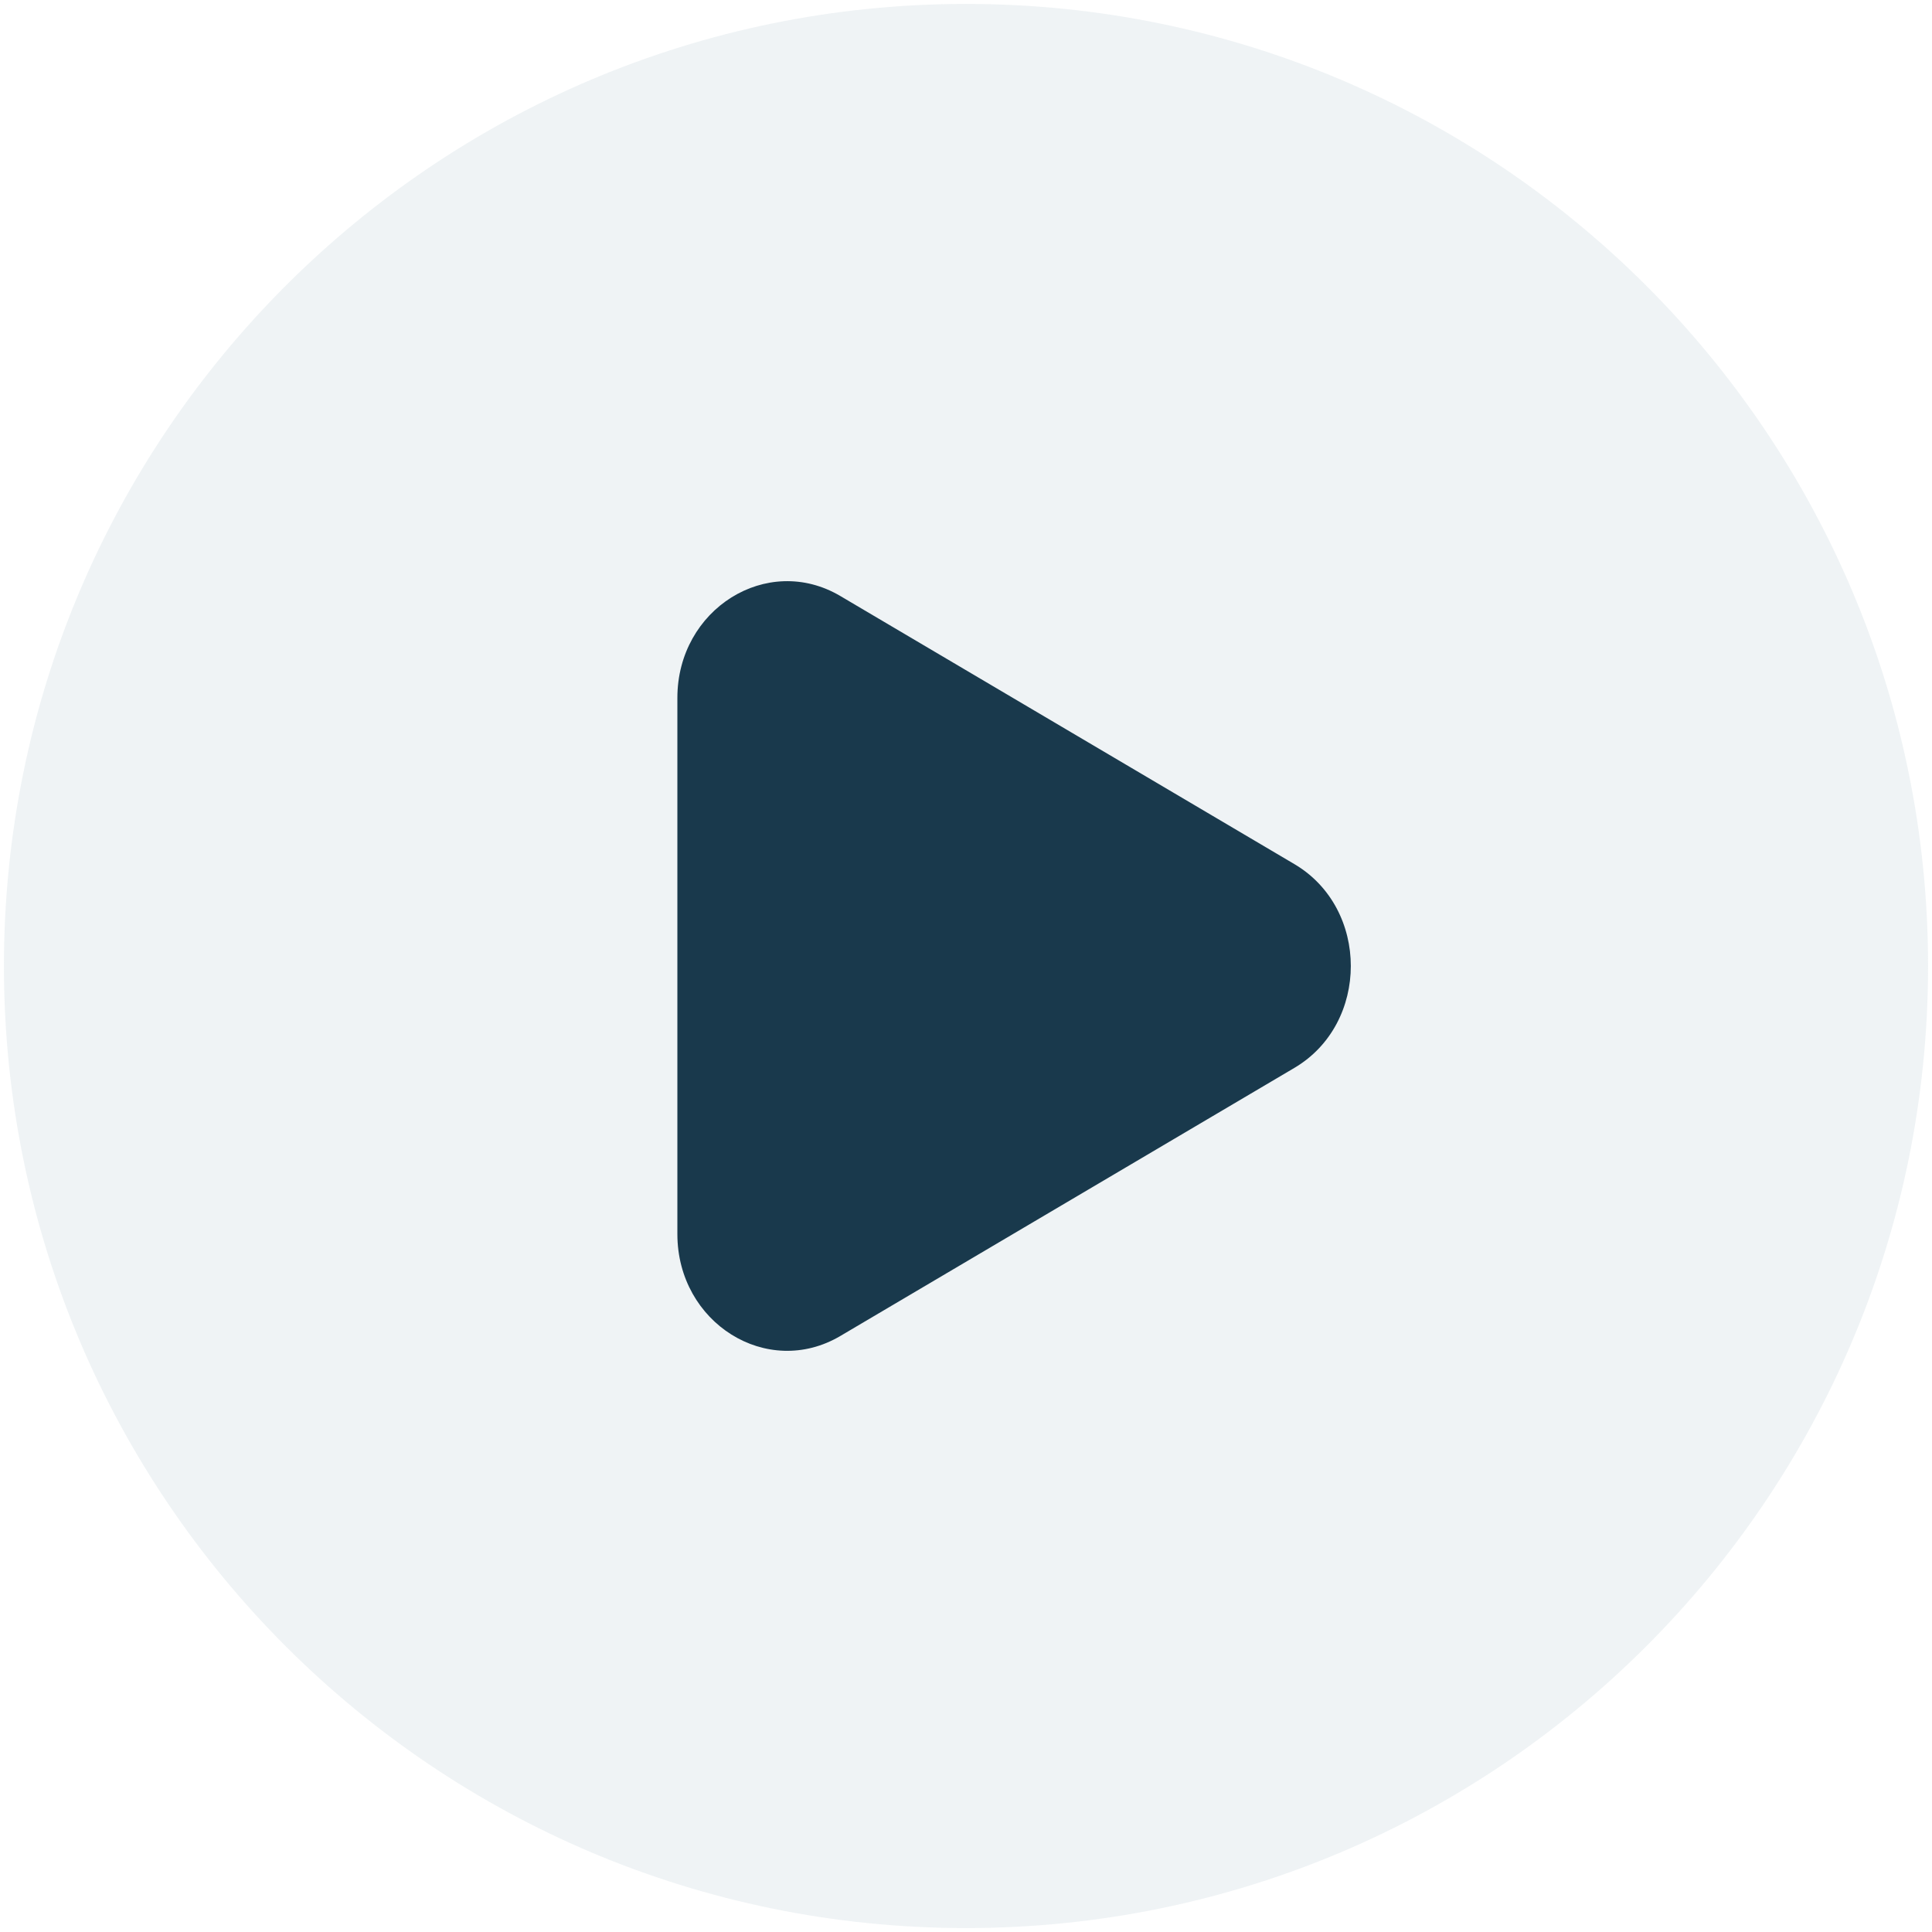 <svg width="82" height="82" viewBox="0 0 82 82" fill="none" xmlns="http://www.w3.org/2000/svg">
<path opacity="0.6" fill-rule="evenodd" clip-rule="evenodd" d="M41 81.833C63.551 81.833 81.833 63.551 81.833 41C81.833 18.448 63.551 0.167 41 0.167C18.448 0.167 0.167 18.448 0.167 41C0.167 63.551 18.448 81.833 41 81.833Z" fill="#E5EBEF"/>
<path d="M54.939 45.324L35.665 56.704C32.563 58.535 28.75 56.151 28.75 52.379V29.62C28.75 25.849 32.563 23.465 35.665 25.296L54.939 36.676C58.131 38.561 58.131 43.439 54.939 45.324Z" fill="#19394C"/>
</svg>
